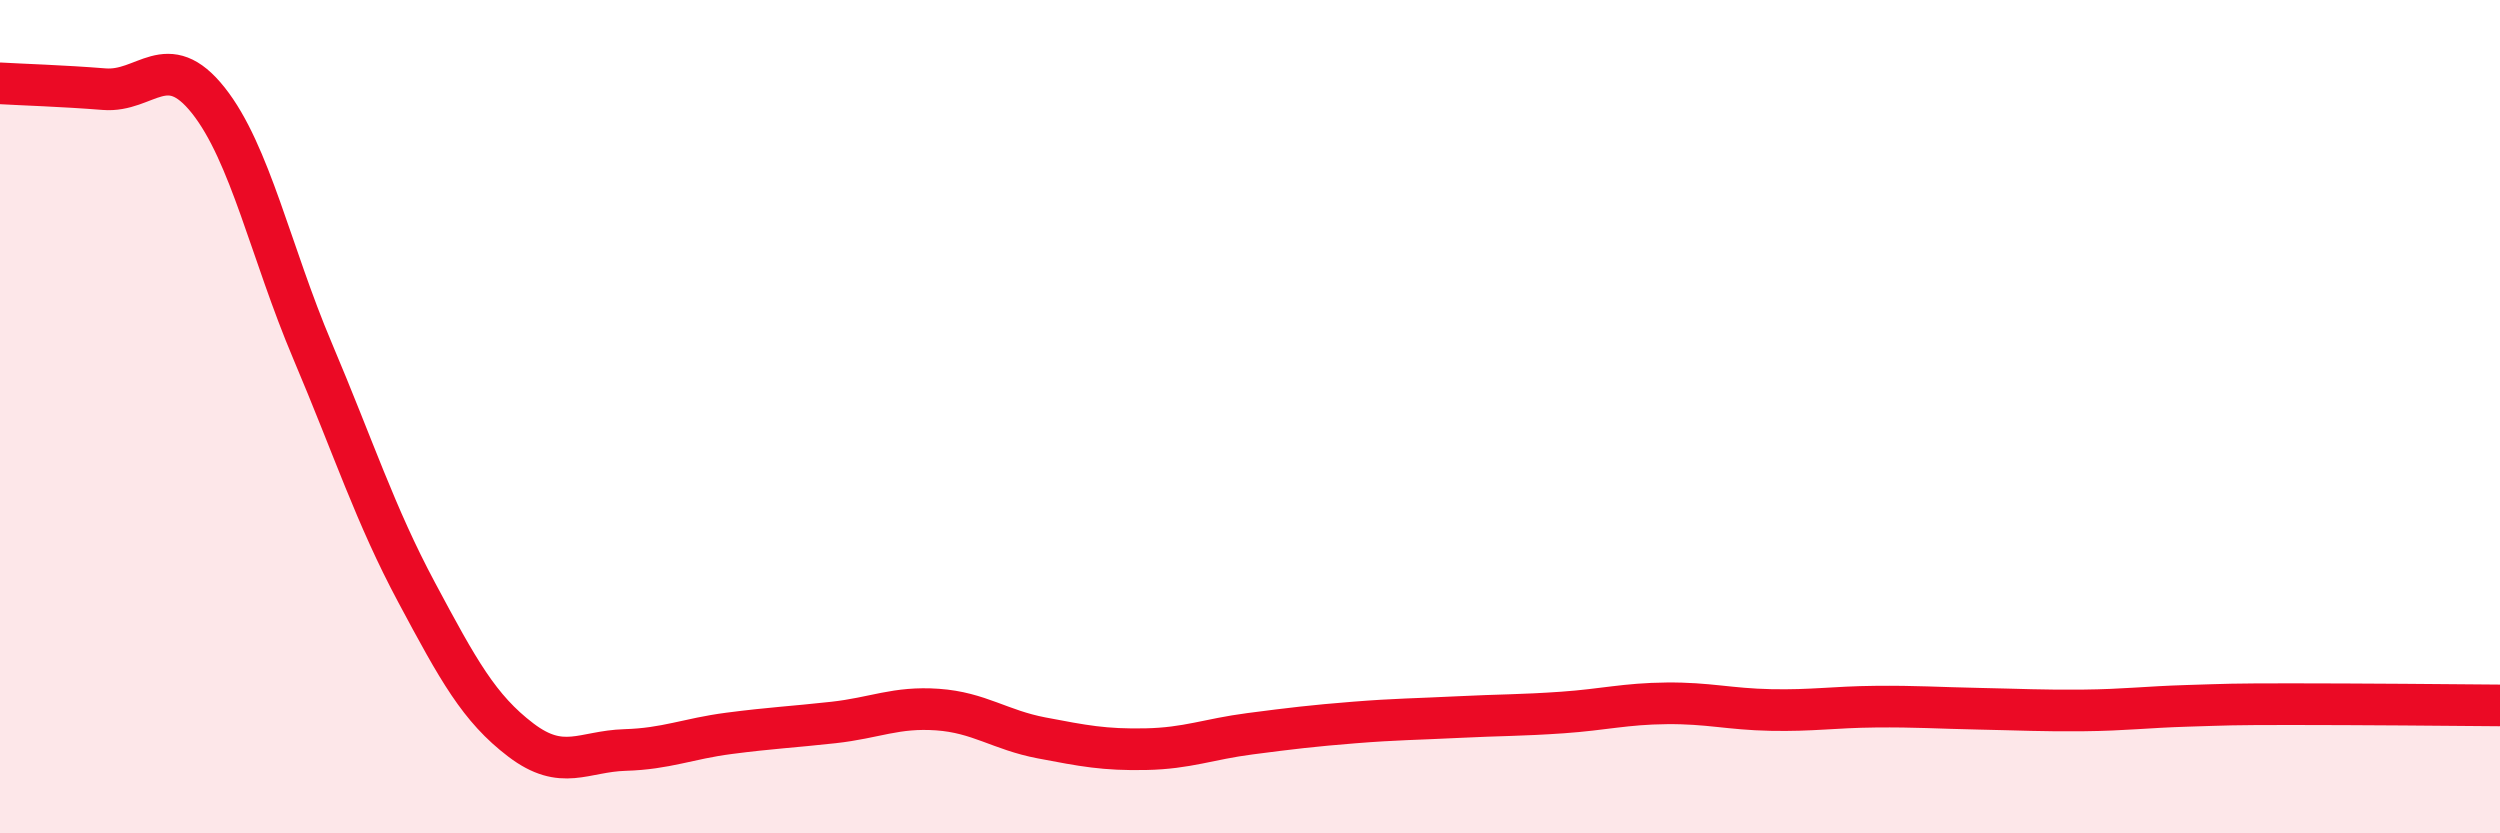 
    <svg width="60" height="20" viewBox="0 0 60 20" xmlns="http://www.w3.org/2000/svg">
      <path
        d="M 0,2 C 0.5,2.03 1.5,2.06 2.5,2.14 C 3.5,2.22 4,1.15 5,2.41 C 6,3.67 6.5,6.06 7.5,8.42 C 8.5,10.78 9,12.35 10,14.22 C 11,16.09 11.5,17 12.5,17.76 C 13.5,18.52 14,18.03 15,18 C 16,17.97 16.5,17.73 17.5,17.6 C 18.5,17.47 19,17.45 20,17.34 C 21,17.23 21.5,16.96 22.5,17.03 C 23.5,17.1 24,17.52 25,17.71 C 26,17.9 26.5,18 27.5,17.98 C 28.5,17.96 29,17.74 30,17.61 C 31,17.48 31.5,17.42 32.5,17.34 C 33.5,17.26 34,17.26 35,17.21 C 36,17.16 36.5,17.17 37.5,17.1 C 38.5,17.03 39,16.89 40,16.88 C 41,16.87 41.5,17.02 42.5,17.04 C 43.5,17.06 44,16.97 45,16.96 C 46,16.95 46.5,16.99 47.5,17.01 C 48.5,17.03 49,17.06 50,17.05 C 51,17.04 51.5,16.97 52.5,16.94 C 53.5,16.91 53.5,16.9 55,16.9 C 56.5,16.9 59,16.92 60,16.93L60 20L0 20Z"
        fill="#EB0A25"
        opacity="0.1"
        stroke-linecap="round"
        stroke-linejoin="round"
      />
      <path
        d="M 0,2 C 0.5,2.03 1.5,2.06 2.5,2.14 C 3.5,2.22 4,1.15 5,2.41 C 6,3.67 6.5,6.06 7.5,8.42 C 8.5,10.78 9,12.35 10,14.22 C 11,16.09 11.5,17 12.5,17.76 C 13.5,18.52 14,18.03 15,18 C 16,17.97 16.5,17.73 17.5,17.6 C 18.5,17.47 19,17.45 20,17.34 C 21,17.23 21.5,16.96 22.5,17.03 C 23.5,17.1 24,17.52 25,17.71 C 26,17.9 26.5,18 27.5,17.98 C 28.5,17.96 29,17.74 30,17.61 C 31,17.48 31.5,17.42 32.5,17.34 C 33.5,17.26 34,17.26 35,17.21 C 36,17.16 36.5,17.17 37.5,17.1 C 38.5,17.03 39,16.89 40,16.88 C 41,16.87 41.5,17.02 42.5,17.04 C 43.5,17.06 44,16.97 45,16.96 C 46,16.95 46.5,16.99 47.5,17.01 C 48.5,17.03 49,17.06 50,17.05 C 51,17.04 51.5,16.97 52.5,16.94 C 53.5,16.91 53.5,16.9 55,16.9 C 56.5,16.9 59,16.92 60,16.93"
        stroke="#EB0A25"
        stroke-width="1"
        fill="none"
        stroke-linecap="round"
        stroke-linejoin="round"
      />
    </svg>
  